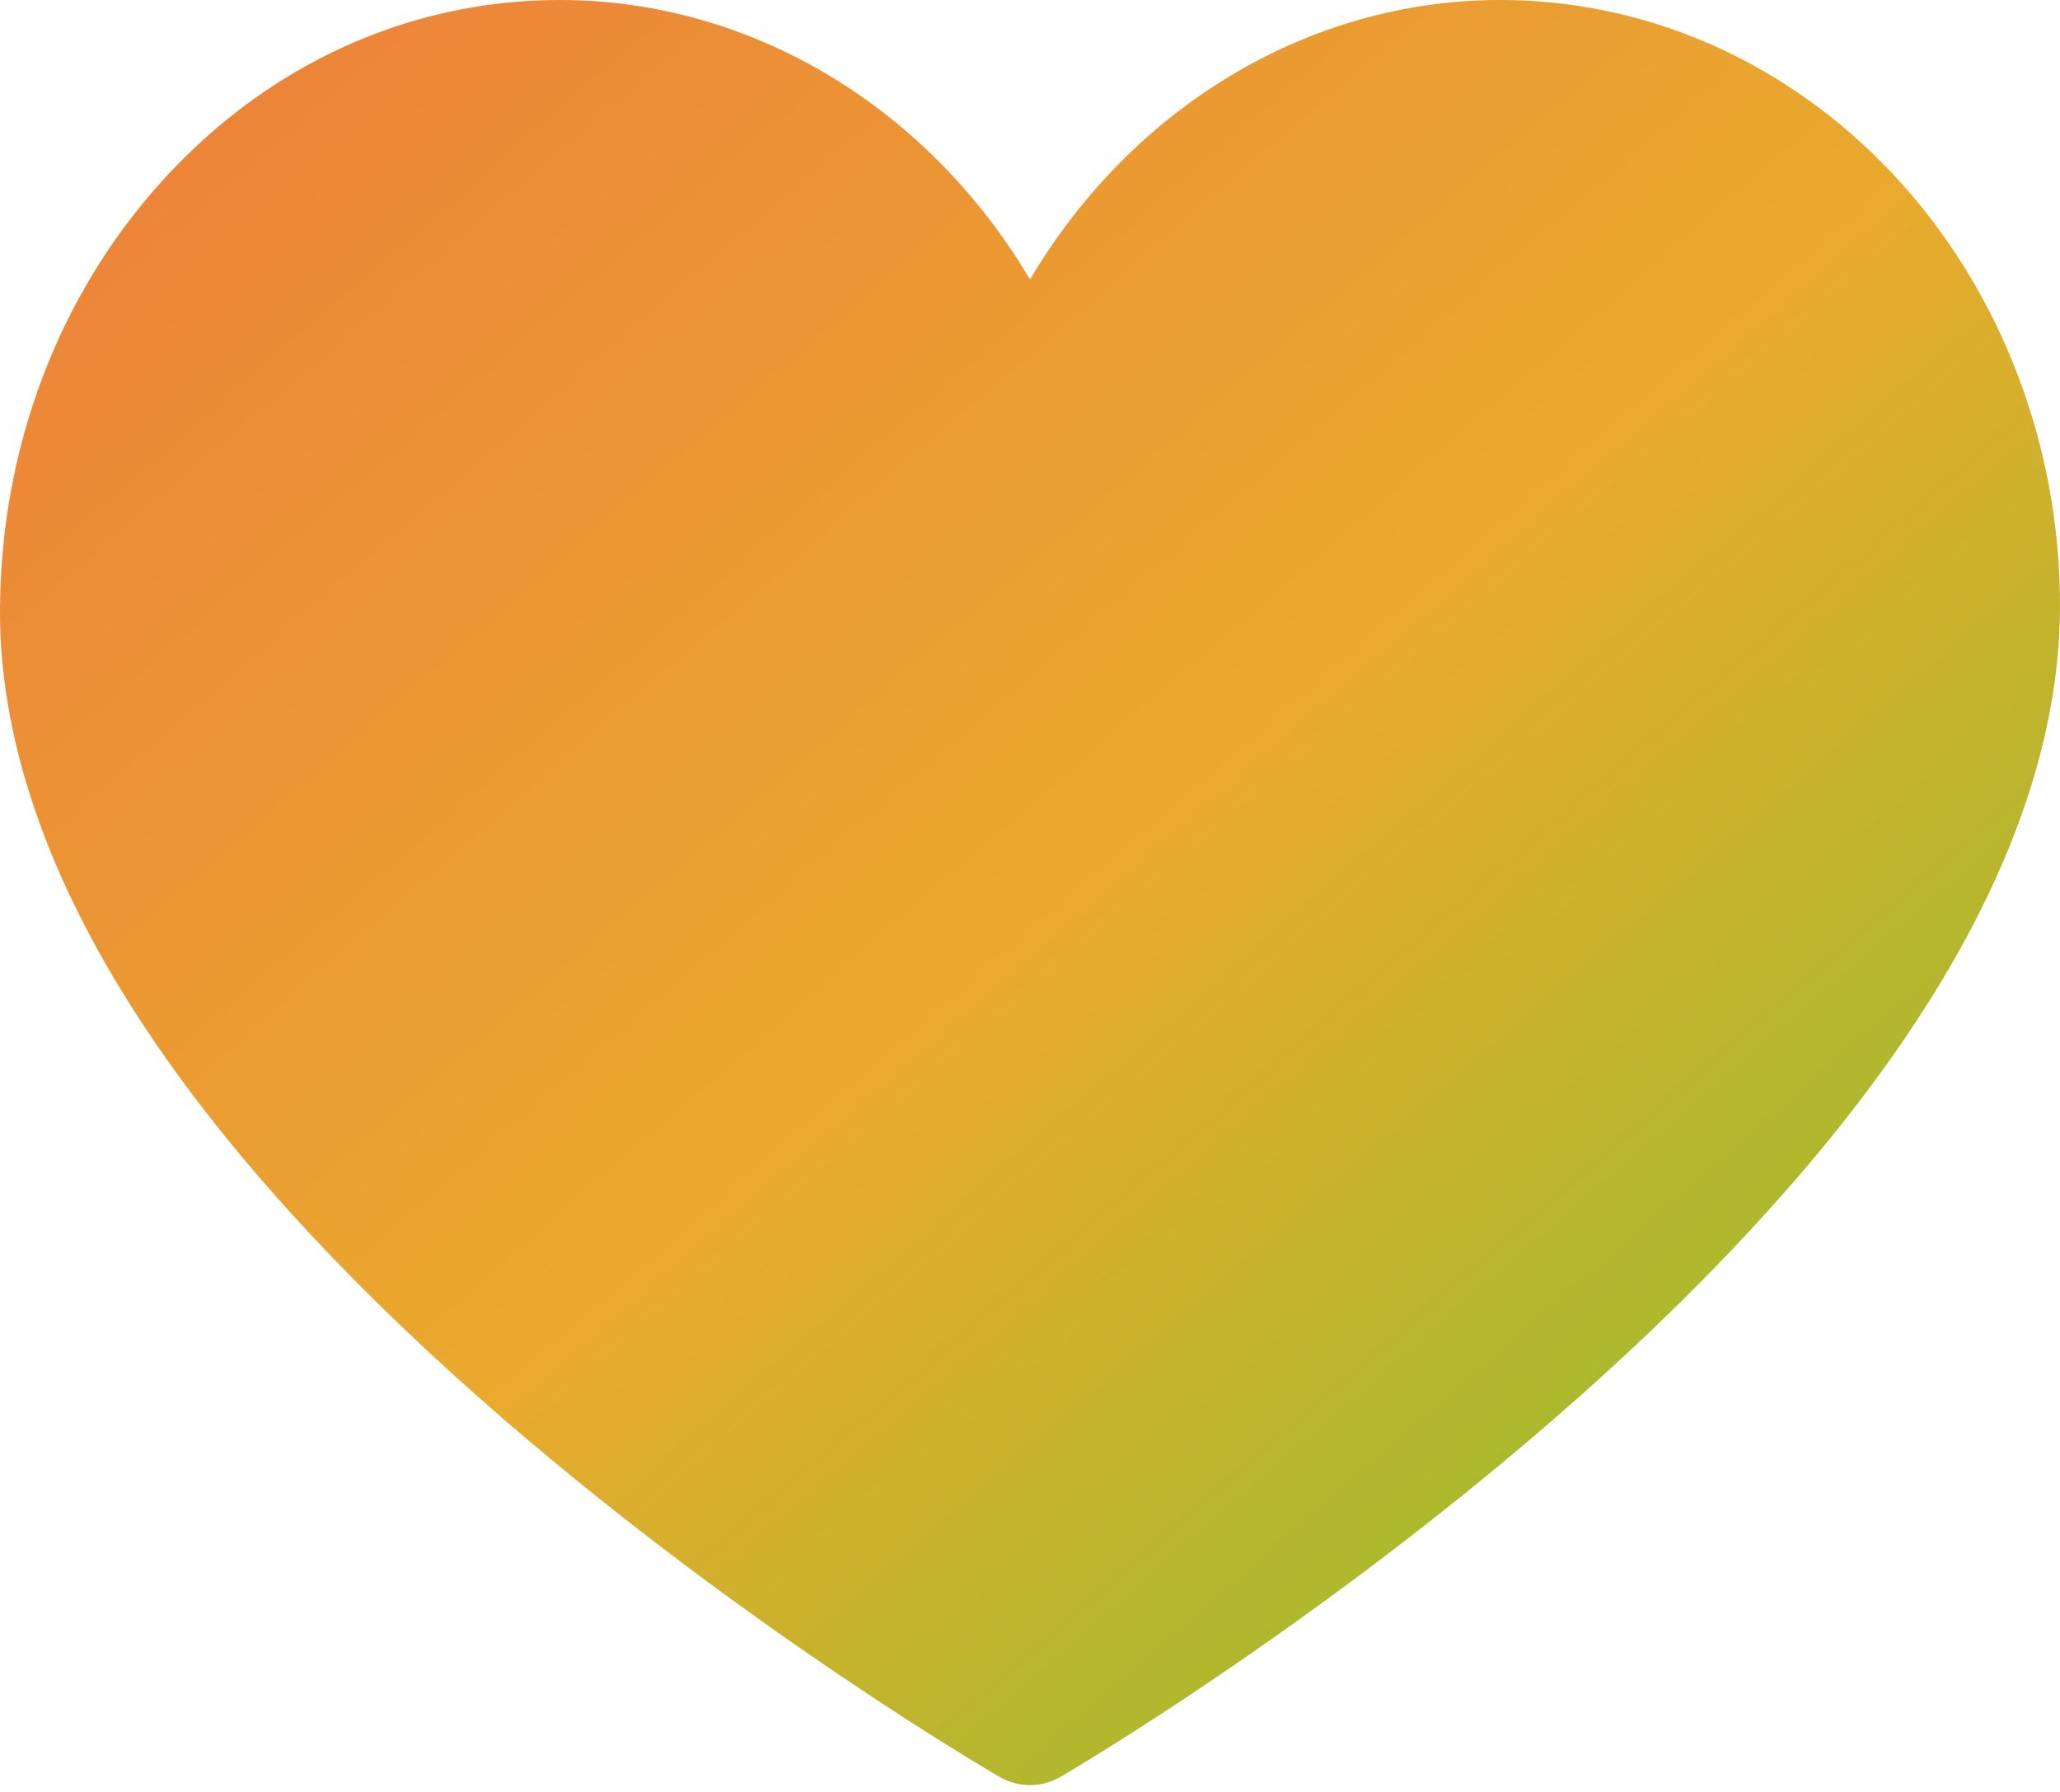 <svg width="100" height="87" viewBox="0 0 100 87" fill="none" xmlns="http://www.w3.org/2000/svg">
	<path d="M50 86.666C49.494 86.666 48.988 86.535 48.535 86.272C48.043 85.989 36.35 79.183 24.488 68.934C17.459 62.859 11.846 56.833 7.809 51.024C2.586 43.506 -0.041 36.276 0 29.534C0.051 21.688 2.856 14.307 7.899 8.754C13.028 3.11 19.871 0 27.17 0C36.526 0 45.078 5.251 50 13.569C54.922 5.251 63.476 0 72.83 0C79.726 0 86.304 2.805 91.357 7.899C96.9 13.489 100.05 21.388 99.999 29.569C99.956 36.3 97.281 43.52 92.044 51.026C87.996 56.833 82.39 62.855 75.388 68.93C63.57 79.18 51.961 85.983 51.473 86.268C51.017 86.533 50.508 86.666 50 86.666Z" fill="url(#paint0_linear_1644_10640)"/>
	<defs>
		<linearGradient id="paint0_linear_1644_10640" x1="0" y1="0" x2="85.786" y2="98.985" gradientUnits="userSpaceOnUse">
			<stop stop-color="#EE7D3C"/>
			<stop offset="0.516" stop-color="#E9AA2D"/>
			<stop offset="1" stop-color="#78C62C"/>
		</linearGradient>
	</defs>
</svg>
